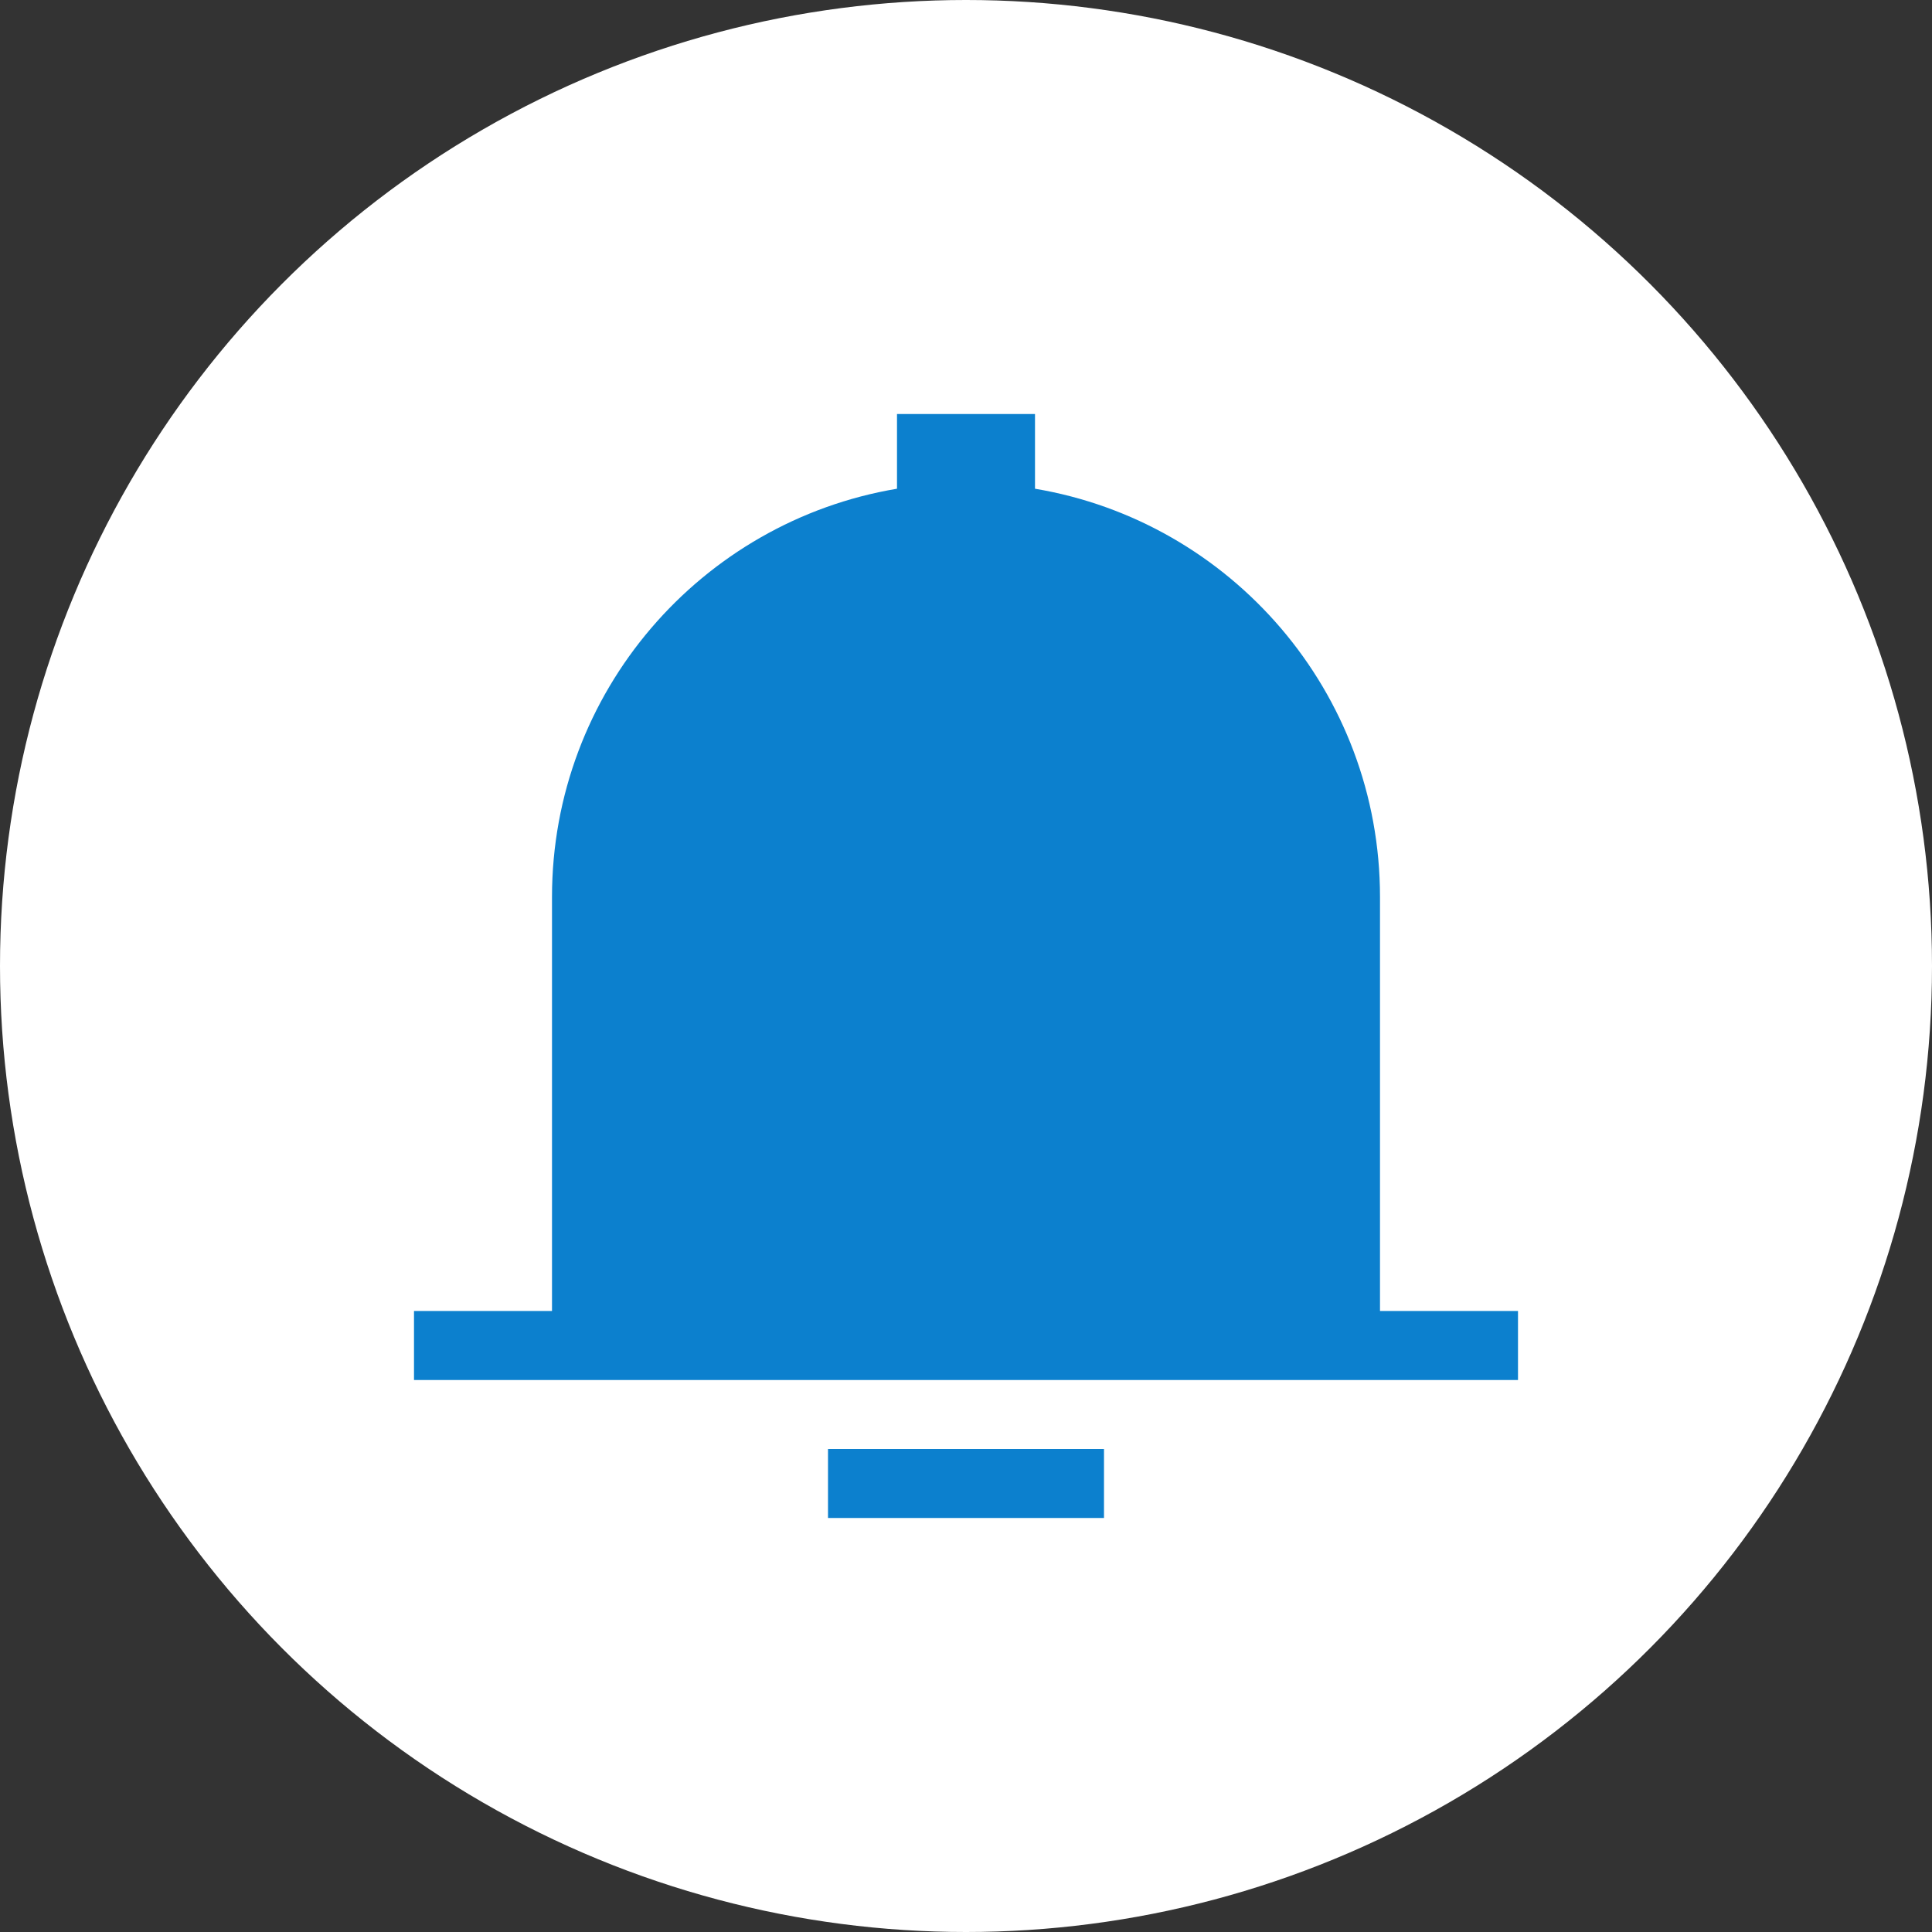 <svg width="28" height="28" viewBox="0 0 28 28" fill="none" xmlns="http://www.w3.org/2000/svg">
<rect x="0" y="0" width="28" height="28" fill="#333333" stroke="none"/>
<circle cx="14" cy="14" r="14" fill="white"/>
<path d="M13 6H15V7.083C17.838 7.559 20 10.027 20 13V19H22V20H6V19H8V13C8 10.027 10.162 7.559 13 7.083V6ZM12 21V22H16V21H12Z" fill="#0C80CE"/>
</svg>
